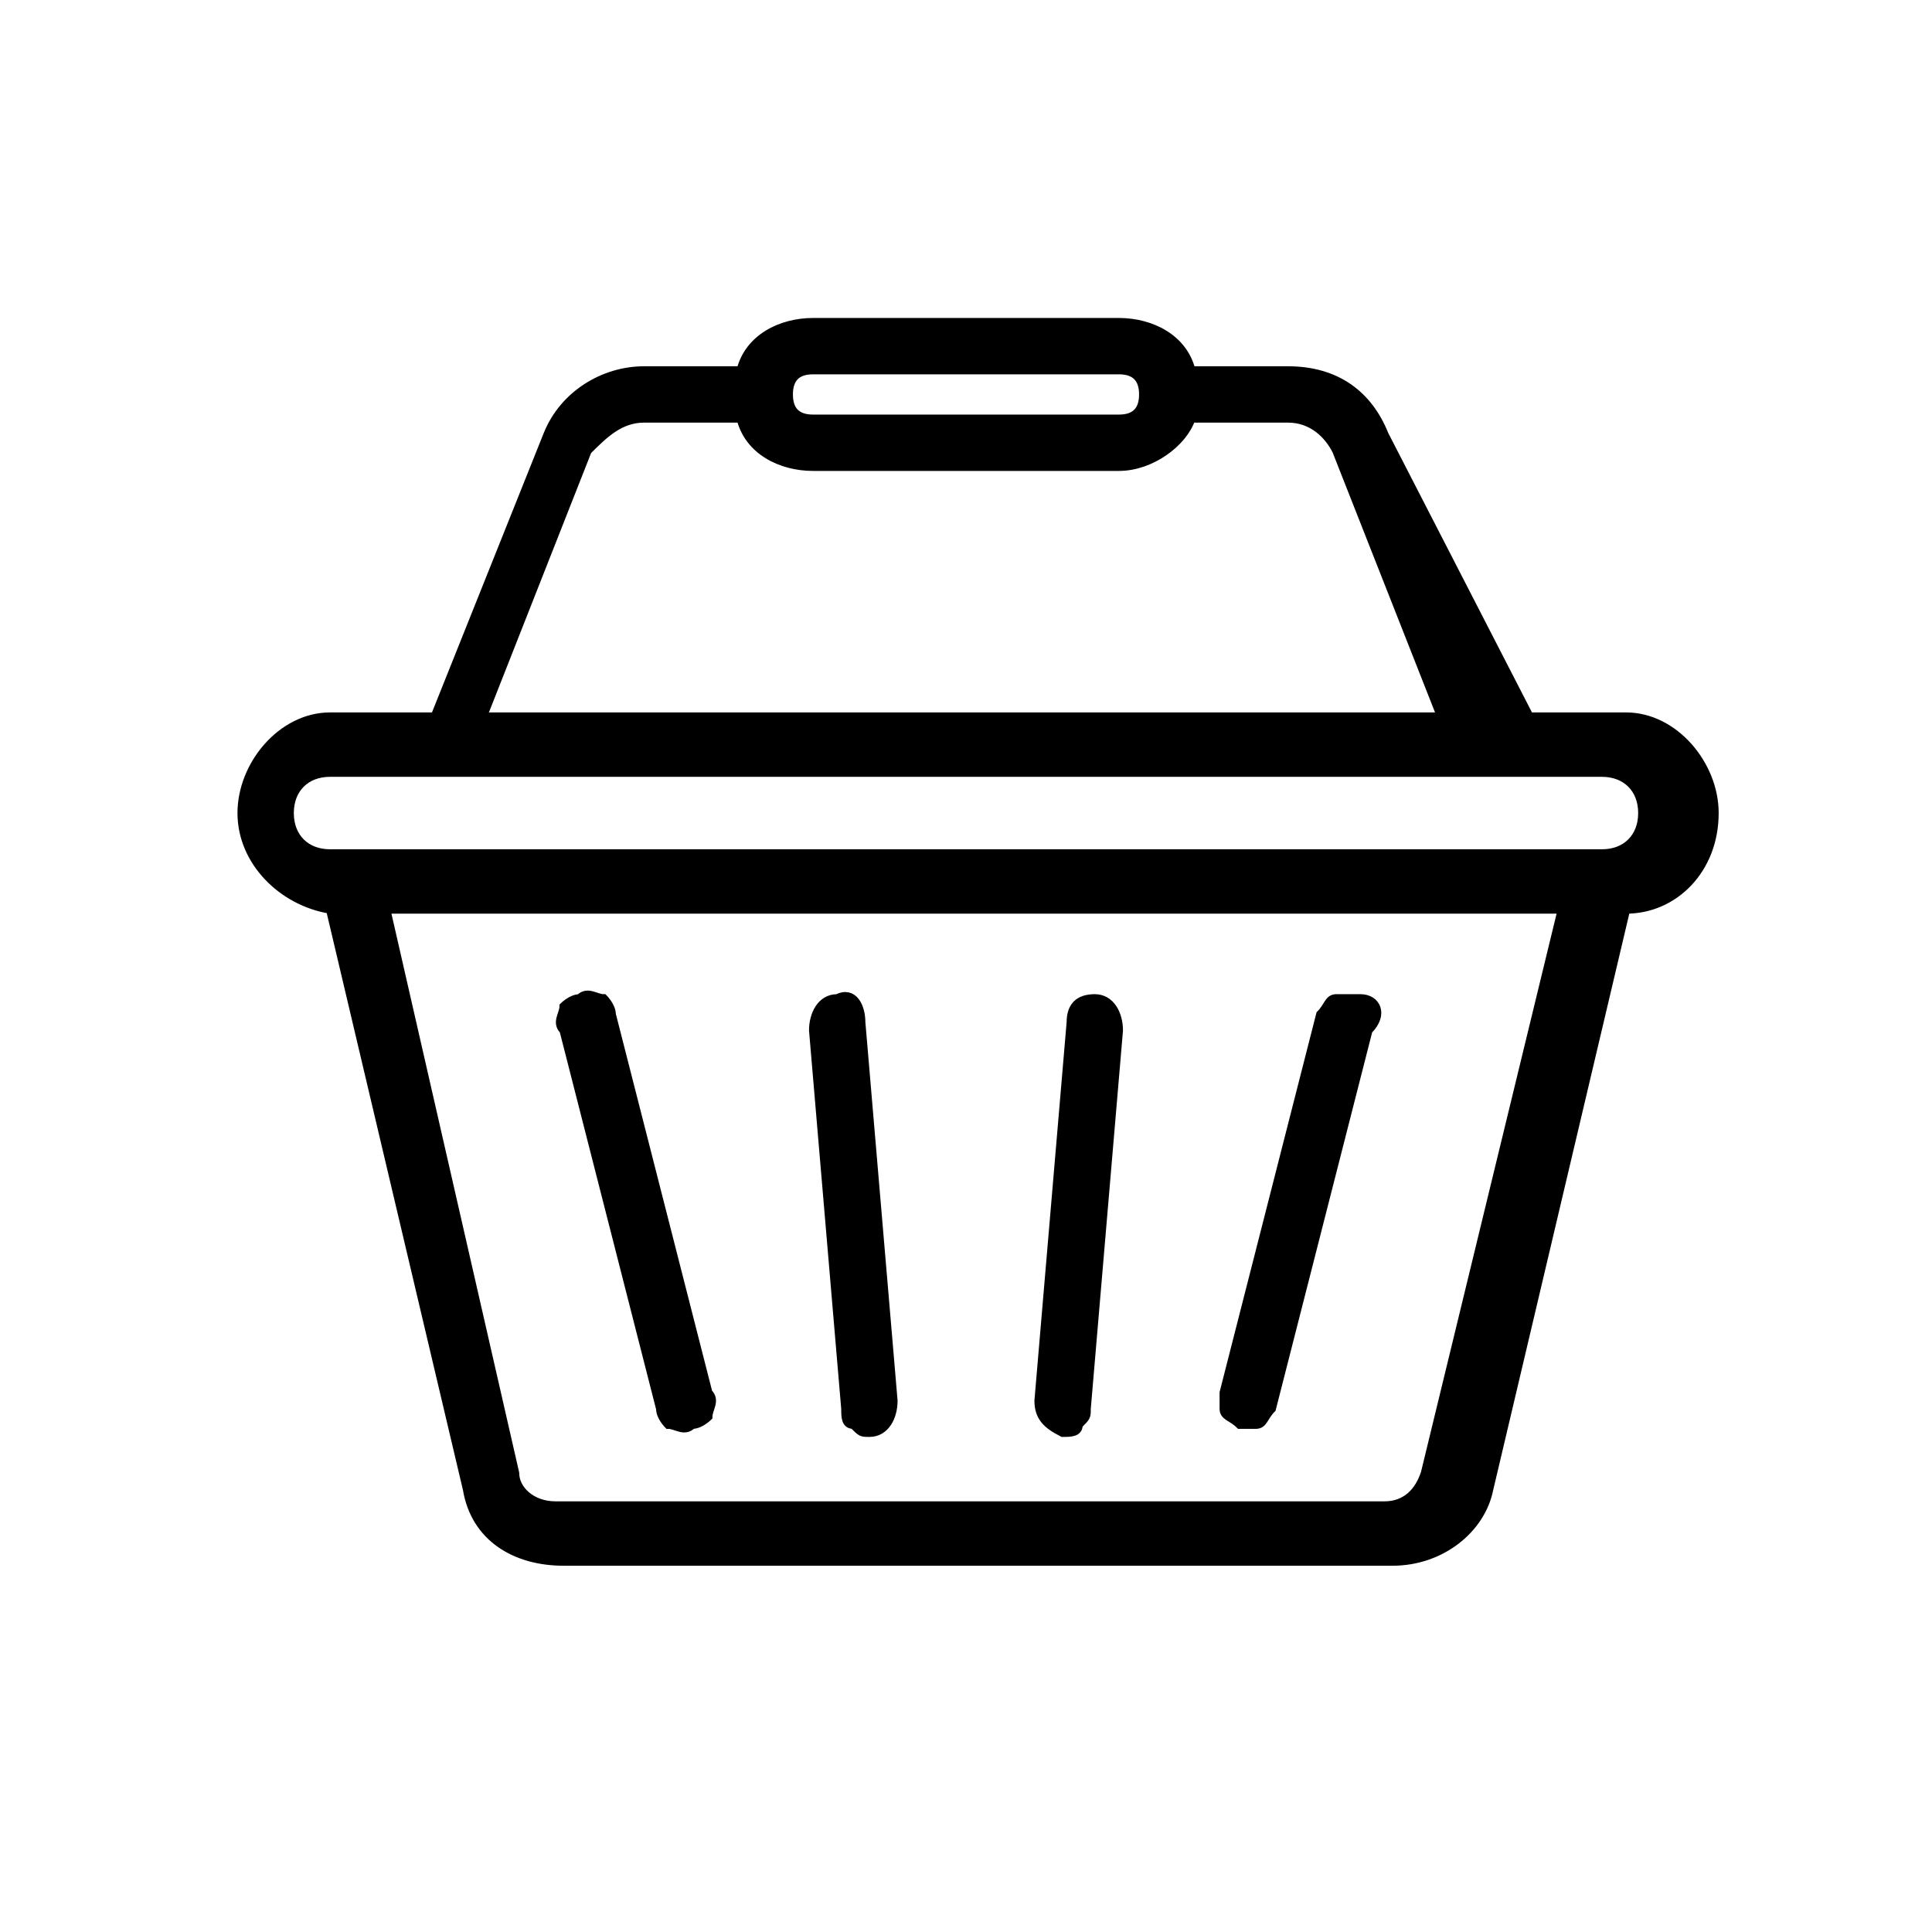 <svg id="Laag_1" xmlns="http://www.w3.org/2000/svg" xmlns:xlink="http://www.w3.org/1999/xlink" viewBox="0 0 24 24" style="enable-background:new 0 0 24 24"><style>.st0{stroke:#000;stroke-width:.1}</style><path class="st0" d="M17.2 5.4C17 4.9 16.6 4.6 16 4.6h-1.2C14.7 4.2 14.3 4 13.9 4h-3.8C9.7 4 9.3 4.2 9.2 4.6H8c-.5.0-1 .3-1.2.8L5.4 8.9H4.1c-.6.0-1.1.6-1.1 1.2s.5 1.1 1.1 1.2l1.7 7.2s0 0 0 0c.1.6.6.9 1.2.9h10.3c.6.0 1.1-.4 1.2-.9l1.7-7.2c.6.0 1.1-.5 1.1-1.2.0-.6-.5-1.2-1.1-1.2H19L17.2 5.4zm.5 12.9c-.1.3-.3.4-.5.4H6.9c-.3.0-.5-.2-.5-.4h0l-1.6-7h14.6l-1.7 7zM10.1 4.6h3.8c.2.0.3.1.3.3s-.1.3-.3.3h-3.8c-.2.0-.3-.1-.3-.3C9.8 4.7 9.9 4.6 10.1 4.6zm6.5 1 1.3 3.3H6l1.3-3.3C7.5 5.4 7.7 5.2 8 5.2h1.2c.1.4.5.6.9.6h3.8c.4.0.8-.3.9-.6H16C16.3 5.2 16.5 5.4 16.6 5.6zm3.3 5H4.1c-.3.0-.5-.2-.5-.5s.2-.5.5-.5h15.8c.3.0.5.2.5.5S20.2 10.6 19.9 10.6z"/><path class="st0" d="M16.9 12.4c-.1.0-.2.0-.3.0s-.1.1-.2.2l-1.2 4.7c0 .1.0.2.0.2.0.1.1.1.2.2h0c.1.0.2.0.2.0.1.0.1-.1.2-.2l1.2-4.7h0C17.2 12.6 17.1 12.4 16.9 12.4z"/><path class="st0" d="M13.3 12.7l-.4 4.7h0v0c0 .2.1.3.3.4h0 0c.1.0.2.0.2-.1.1-.1.1-.1.1-.2l.4-4.7c0-.2-.1-.4-.3-.4C13.4 12.4 13.3 12.5 13.3 12.7z"/><path class="st0" d="M10.4 12.4c-.2.0-.3.2-.3.4l.4 4.7c0 .1.0.2.1.2.1.1.1.1.2.1h0c.2.0.3-.2.3-.4l-.4-4.7C10.7 12.5 10.6 12.3 10.4 12.4z"/><path class="st0" d="M7.6 12.6c0-.1-.1-.2-.1-.2-.1.0-.2-.1-.3.0-.1.0-.2.1-.2.1.0.1-.1.2.0.3l1.2 4.7c0 .1.1.2.1.2.1.0.2.1.3.0.1.0.2-.1.2-.1.0-.1.1-.2.0-.3L7.6 12.6z"/></svg>